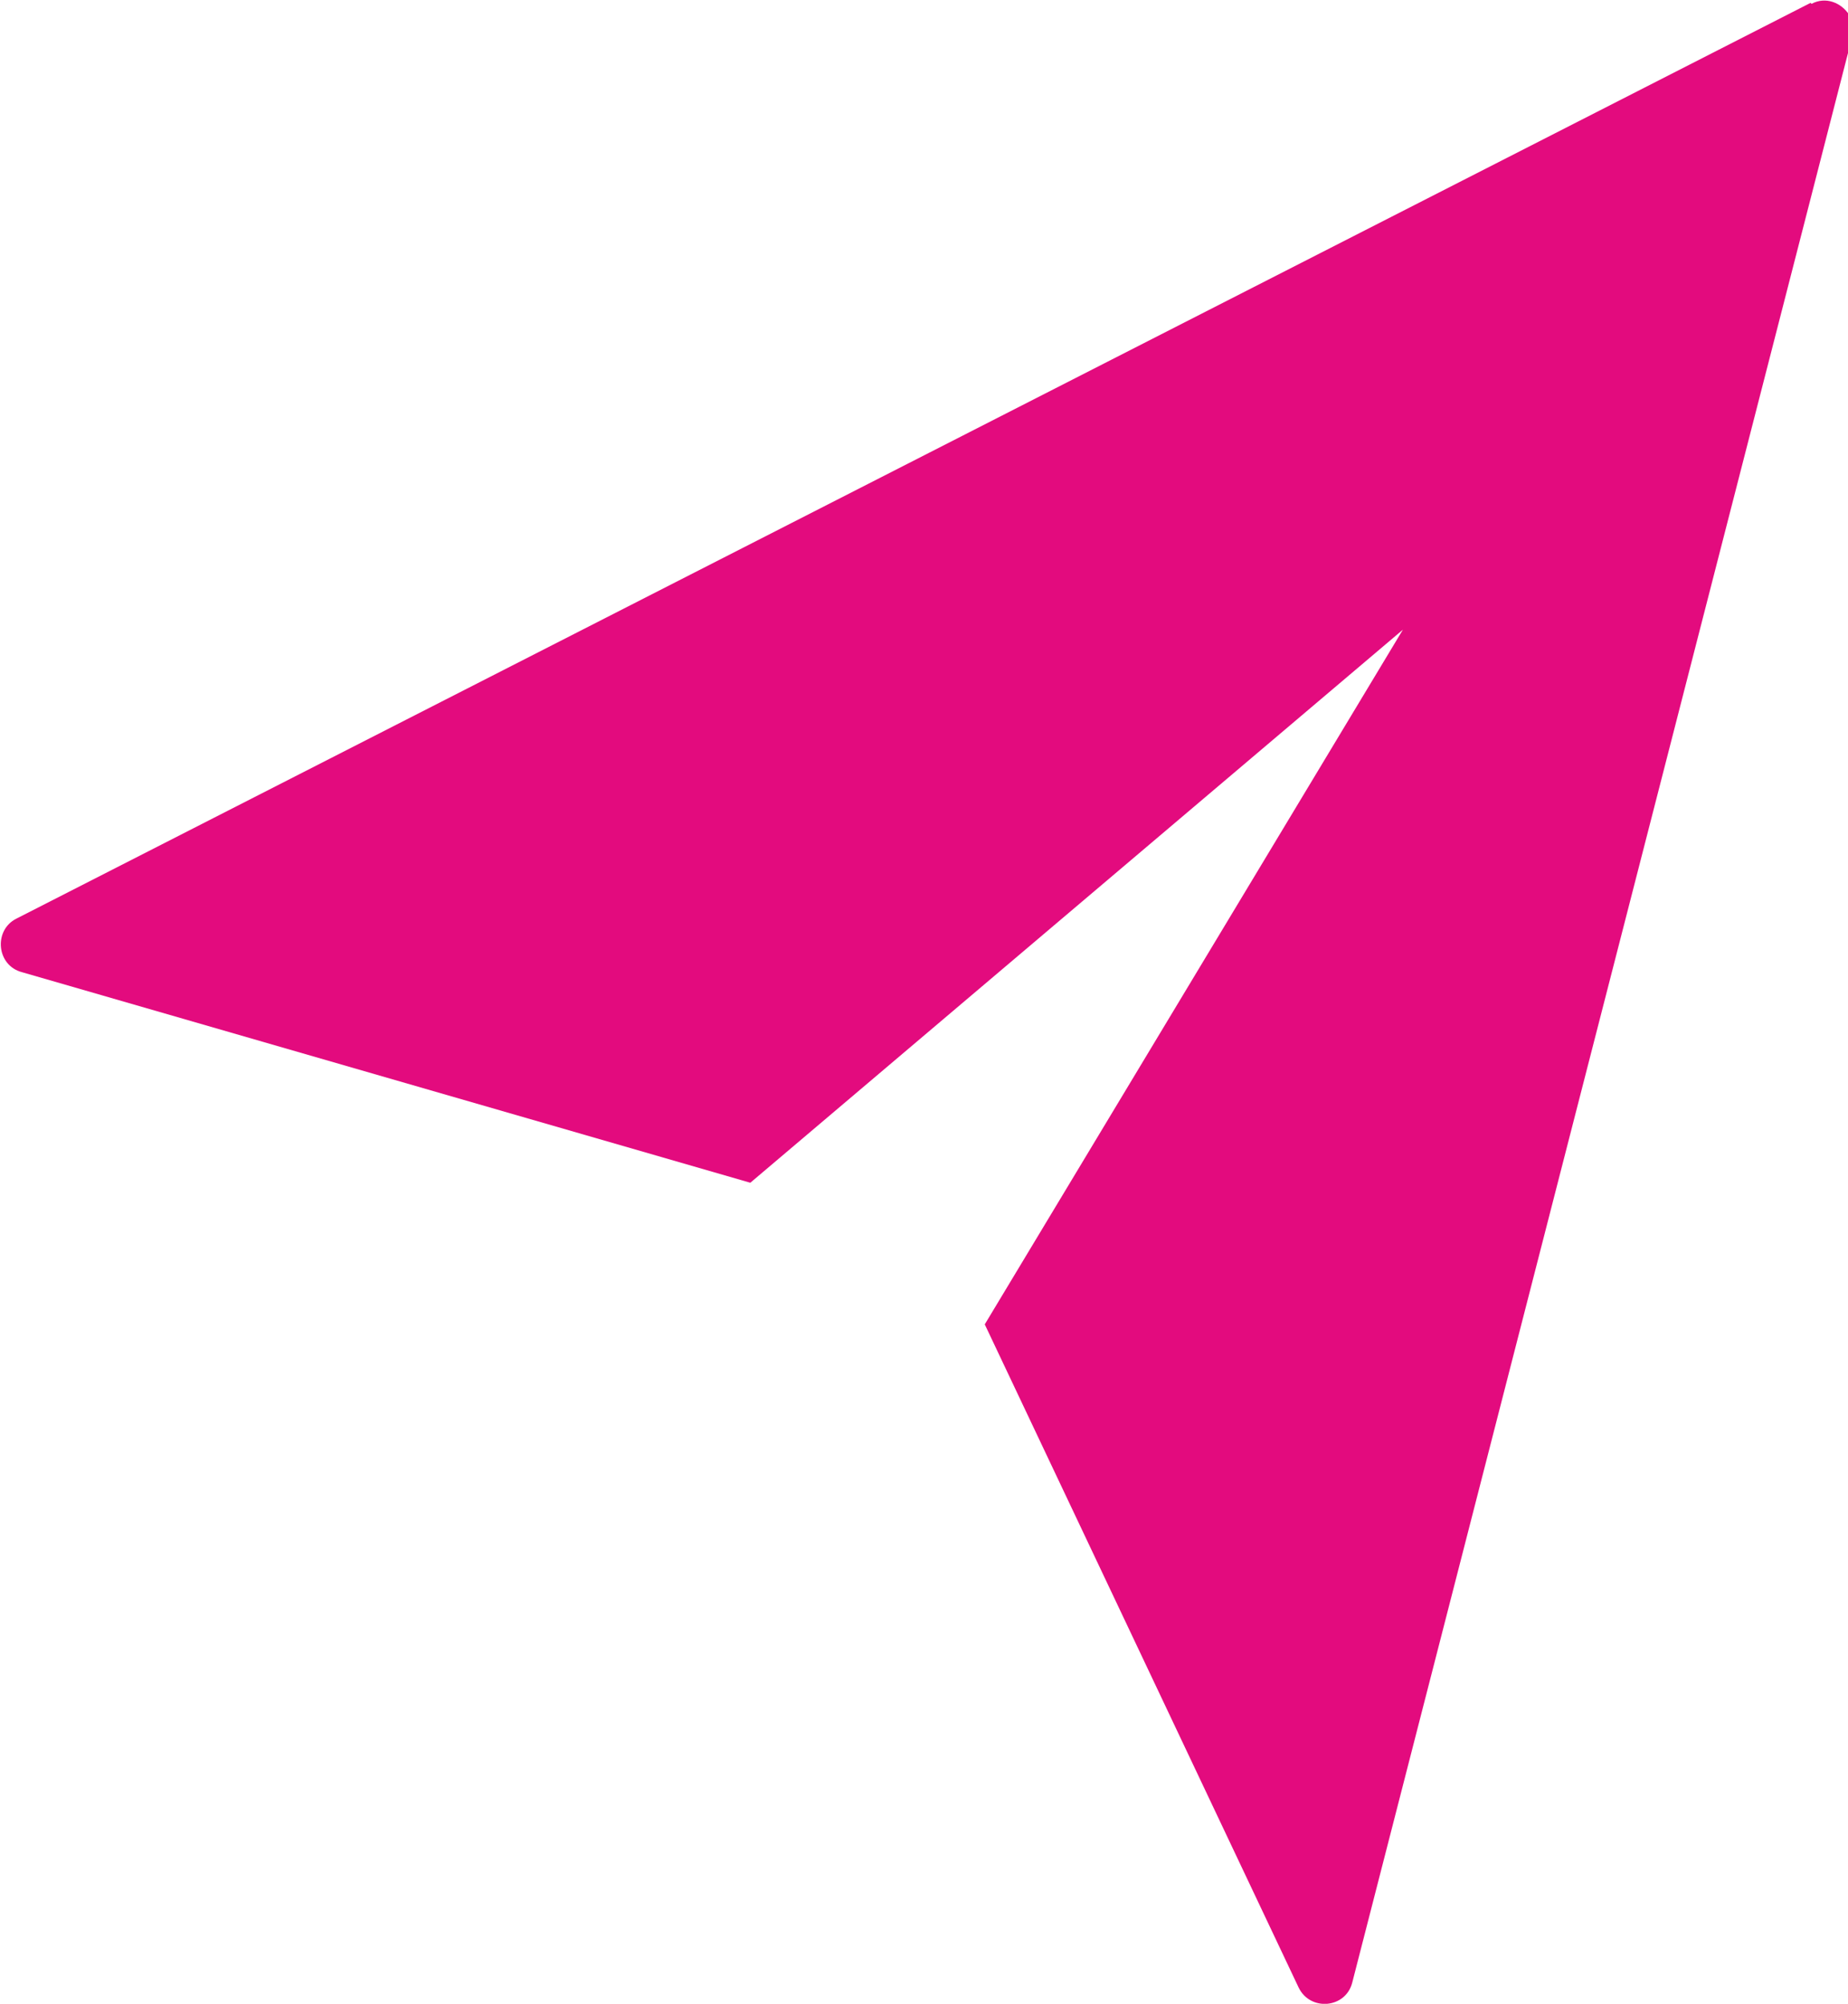 <?xml version="1.0" encoding="UTF-8"?> <svg xmlns="http://www.w3.org/2000/svg" xmlns:xlink="http://www.w3.org/1999/xlink" xmlns:xodm="http://www.corel.com/coreldraw/odm/2003" xml:space="preserve" width="7.641mm" height="8.285mm" version="1.1" style="shape-rendering:geometricPrecision; text-rendering:geometricPrecision; image-rendering:optimizeQuality; fill-rule:evenodd; clip-rule:evenodd" viewBox="0 0 19.31 20.94"> <defs> <style type="text/css"> .fil0 {fill:#E30B7E;fill-rule:nonzero} </style> </defs> <g id="Слой_x0020_1">  <path class="fil0" d="M18.92 0.03l-18.75 9.57c-0.24,0.12 -0.21,0.49 0.06,0.56l7.61 2.2 6.82 -5.78 -4.37 7.26 3.28 6.93c0.12,0.25 0.49,0.22 0.56,-0.05l5.19 -20.2 0 -0.37c-0.08,-0.12 -0.24,-0.19 -0.39,-0.11z"></path> </g> </svg> 